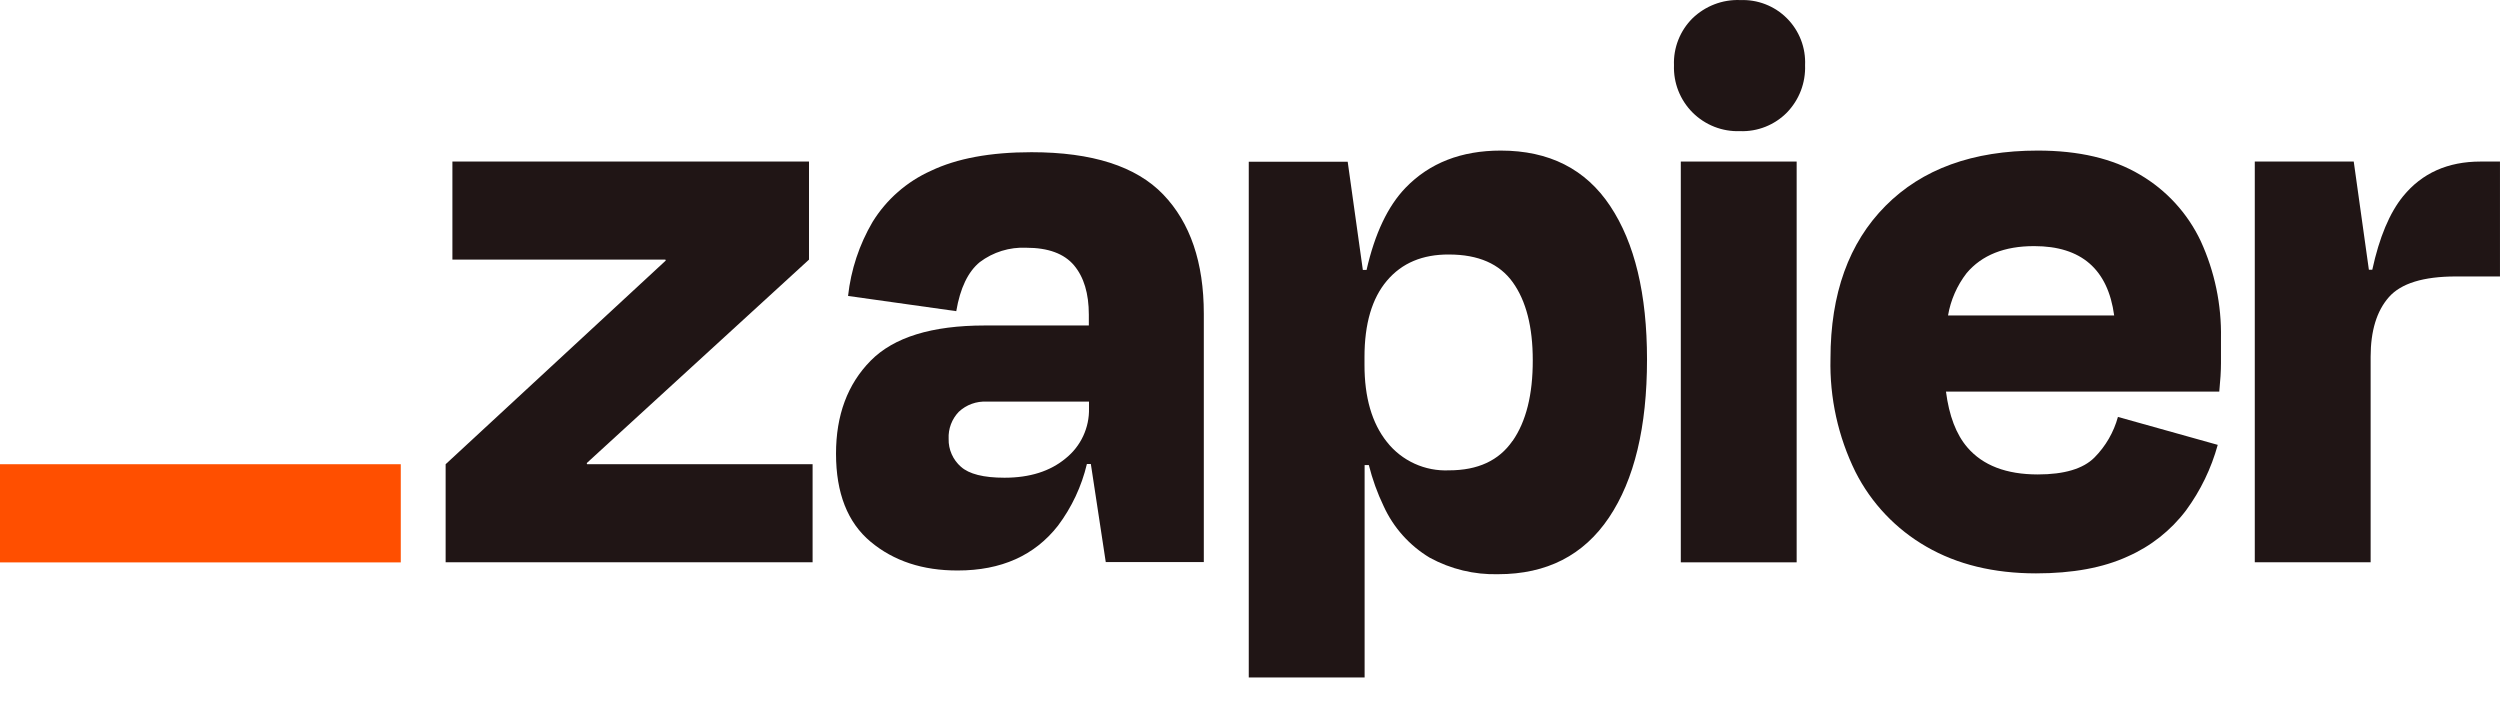 <svg xmlns="http://www.w3.org/2000/svg" width="103" height="29" viewBox="0 0 103 29" fill="none"><path d="M24.188 19.126L24.173 19.08L33.331 10.696V6.656H18.639V10.696H27.415L27.429 10.735L18.36 19.126V23.166H33.479V19.126H24.188Z" fill="#201515"></path><path d="M42.497 6.271C40.802 6.271 39.421 6.527 38.353 7.038C37.359 7.484 36.521 8.218 35.949 9.145C35.401 10.079 35.058 11.117 34.94 12.193L39.398 12.82C39.559 11.87 39.882 11.197 40.366 10.8C40.916 10.385 41.594 10.175 42.282 10.207C43.186 10.207 43.843 10.449 44.251 10.933C44.655 11.417 44.86 12.087 44.86 12.97V13.41H40.574C38.392 13.41 36.825 13.894 35.871 14.861C34.918 15.829 34.443 17.106 34.444 18.693C34.444 20.318 34.92 21.528 35.871 22.321C36.823 23.115 38.02 23.509 39.461 23.504C41.25 23.504 42.625 22.889 43.588 21.659C44.156 20.902 44.562 20.037 44.78 19.116H44.943L45.557 23.156H49.597V12.926C49.597 10.812 49.039 9.174 47.925 8.013C46.811 6.852 45.001 6.271 42.497 6.271ZM43.91 18.881C43.269 19.416 42.429 19.682 41.384 19.682C40.523 19.682 39.925 19.531 39.589 19.23C39.426 19.087 39.296 18.91 39.209 18.712C39.121 18.513 39.078 18.298 39.084 18.081C39.074 17.876 39.106 17.672 39.178 17.48C39.25 17.288 39.361 17.113 39.502 16.966C39.656 16.822 39.836 16.711 40.034 16.639C40.231 16.567 40.441 16.536 40.651 16.547H44.867V16.825C44.876 17.219 44.794 17.608 44.628 17.965C44.462 18.322 44.216 18.635 43.91 18.881Z" fill="#201515"></path><path d="M74.022 6.656H69.249V23.168H74.022V6.656Z" fill="#201515"></path><path d="M102.198 6.656C100.85 6.656 99.787 7.132 99.01 8.083C98.452 8.767 98.028 9.778 97.738 11.114H97.598L96.974 6.656H92.897V23.166H97.67V14.699C97.67 13.632 97.92 12.813 98.42 12.244C98.92 11.675 99.842 11.39 101.187 11.39H102.999V6.656H102.198Z" fill="#201515"></path><path d="M88.166 7.196C87.052 6.533 85.647 6.202 83.95 6.204C81.279 6.204 79.189 6.964 77.68 8.485C76.171 10.006 75.416 12.102 75.416 14.774C75.377 16.39 75.73 17.991 76.444 19.441C77.097 20.733 78.115 21.805 79.371 22.525C80.635 23.255 82.139 23.622 83.882 23.623C85.39 23.623 86.65 23.391 87.661 22.926C88.611 22.509 89.439 21.855 90.065 21.027C90.661 20.215 91.104 19.3 91.371 18.328L87.259 17.177C87.086 17.808 86.753 18.385 86.291 18.85C85.827 19.315 85.049 19.547 83.957 19.547C82.659 19.547 81.692 19.175 81.054 18.432C80.593 17.895 80.302 17.128 80.174 16.134H91.434C91.48 15.669 91.504 15.28 91.504 14.966V13.938C91.531 12.556 91.246 11.187 90.67 9.932C90.13 8.788 89.257 7.835 88.166 7.196ZM83.812 10.14C85.747 10.14 86.845 11.092 87.104 12.996H80.259C80.367 12.361 80.631 11.762 81.025 11.252C81.653 10.509 82.582 10.138 83.812 10.14Z" fill="#201515"></path><path d="M71.686 0.002C71.327 -0.011 70.969 0.049 70.634 0.178C70.299 0.307 69.993 0.502 69.734 0.751C69.48 1.003 69.28 1.305 69.148 1.638C69.016 1.972 68.954 2.328 68.968 2.687C68.955 3.047 69.016 3.406 69.148 3.742C69.281 4.077 69.48 4.382 69.735 4.637C69.991 4.892 70.296 5.091 70.631 5.223C70.967 5.355 71.326 5.416 71.686 5.403C72.044 5.417 72.402 5.355 72.735 5.223C73.068 5.091 73.37 4.891 73.622 4.636C73.871 4.378 74.066 4.073 74.195 3.738C74.323 3.403 74.382 3.045 74.369 2.687C74.385 2.33 74.328 1.974 74.199 1.641C74.07 1.309 73.873 1.006 73.621 0.754C73.369 0.501 73.067 0.304 72.734 0.175C72.401 0.046 72.045 -0.012 71.689 0.004L71.686 0.002Z" fill="#201515"></path><path d="M61.829 6.204C60.204 6.204 58.897 6.714 57.91 7.735C57.18 8.492 56.644 9.62 56.302 11.122H56.149L55.525 6.664H51.449V27.912H56.222V19.16H56.396C56.542 19.744 56.746 20.311 57.006 20.853C57.409 21.737 58.072 22.477 58.905 22.977C59.768 23.448 60.741 23.683 61.725 23.657C63.723 23.657 65.245 22.879 66.29 21.323C67.335 19.766 67.857 17.595 67.857 14.808C67.857 12.117 67.352 10.01 66.34 8.488C65.329 6.965 63.825 6.204 61.829 6.204ZM62.313 18.168C61.756 18.975 60.886 19.378 59.7 19.378C59.212 19.4 58.724 19.306 58.28 19.103C57.834 18.9 57.444 18.593 57.141 18.209C56.523 17.434 56.215 16.372 56.217 15.024V14.709C56.217 13.34 56.525 12.292 57.141 11.565C57.757 10.837 58.61 10.478 59.7 10.486C60.907 10.486 61.783 10.869 62.33 11.635C62.877 12.401 63.15 13.469 63.15 14.84C63.153 16.257 62.876 17.367 62.318 18.168H62.313Z" fill="#201515"></path><path d="M16.512 19.126H0V23.171H16.512V19.126Z" fill="#FF4F00"></path></svg>